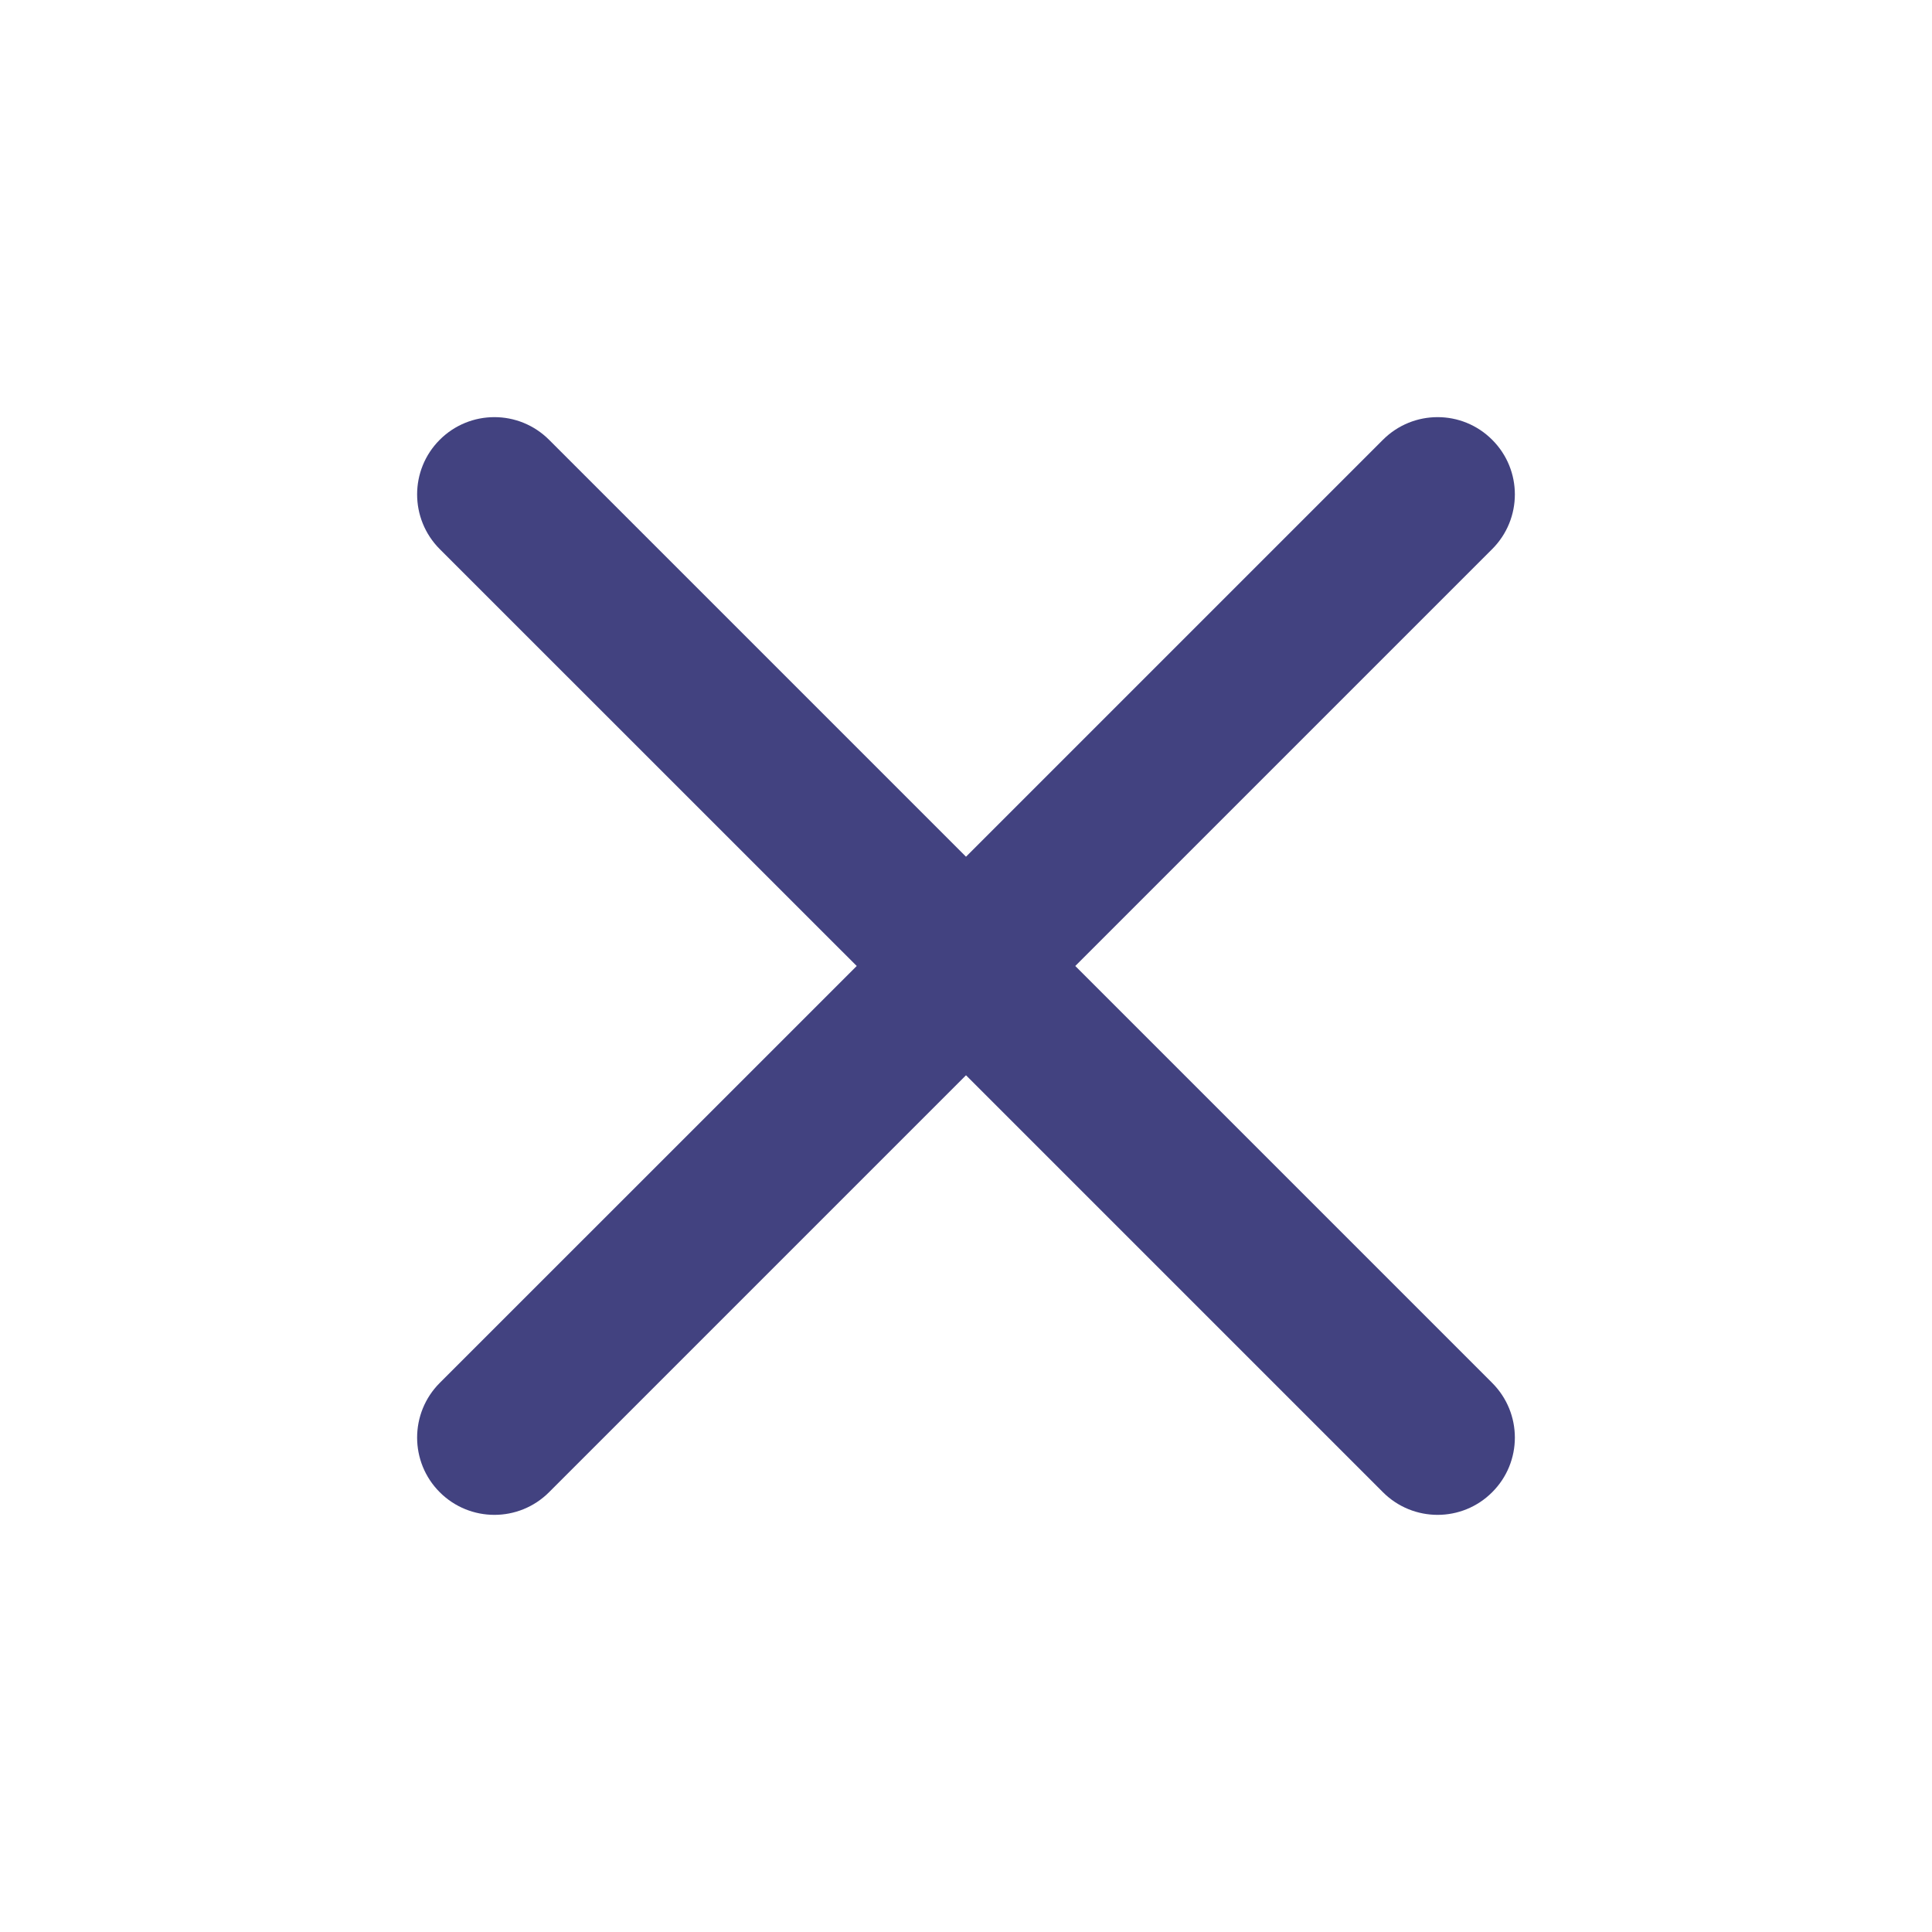 <svg width="25" height="25" viewBox="0 0 25 25" fill="none" xmlns="http://www.w3.org/2000/svg">
<path fill-rule="evenodd" clip-rule="evenodd" d="M19.309 7.105C19.7 6.714 19.7 6.081 19.309 5.691C18.919 5.3 18.286 5.3 17.895 5.691L12.5 11.086L7.105 5.691C6.714 5.3 6.081 5.3 5.69 5.691C5.3 6.081 5.3 6.714 5.69 7.105L11.086 12.5L5.69 17.895C5.3 18.286 5.3 18.919 5.69 19.309C6.081 19.7 6.714 19.7 7.105 19.309L12.5 13.914L17.895 19.309C18.286 19.7 18.919 19.7 19.309 19.309C19.7 18.919 19.7 18.286 19.309 17.895L13.914 12.5L19.309 7.105Z" fill="#424280"/>
</svg>
